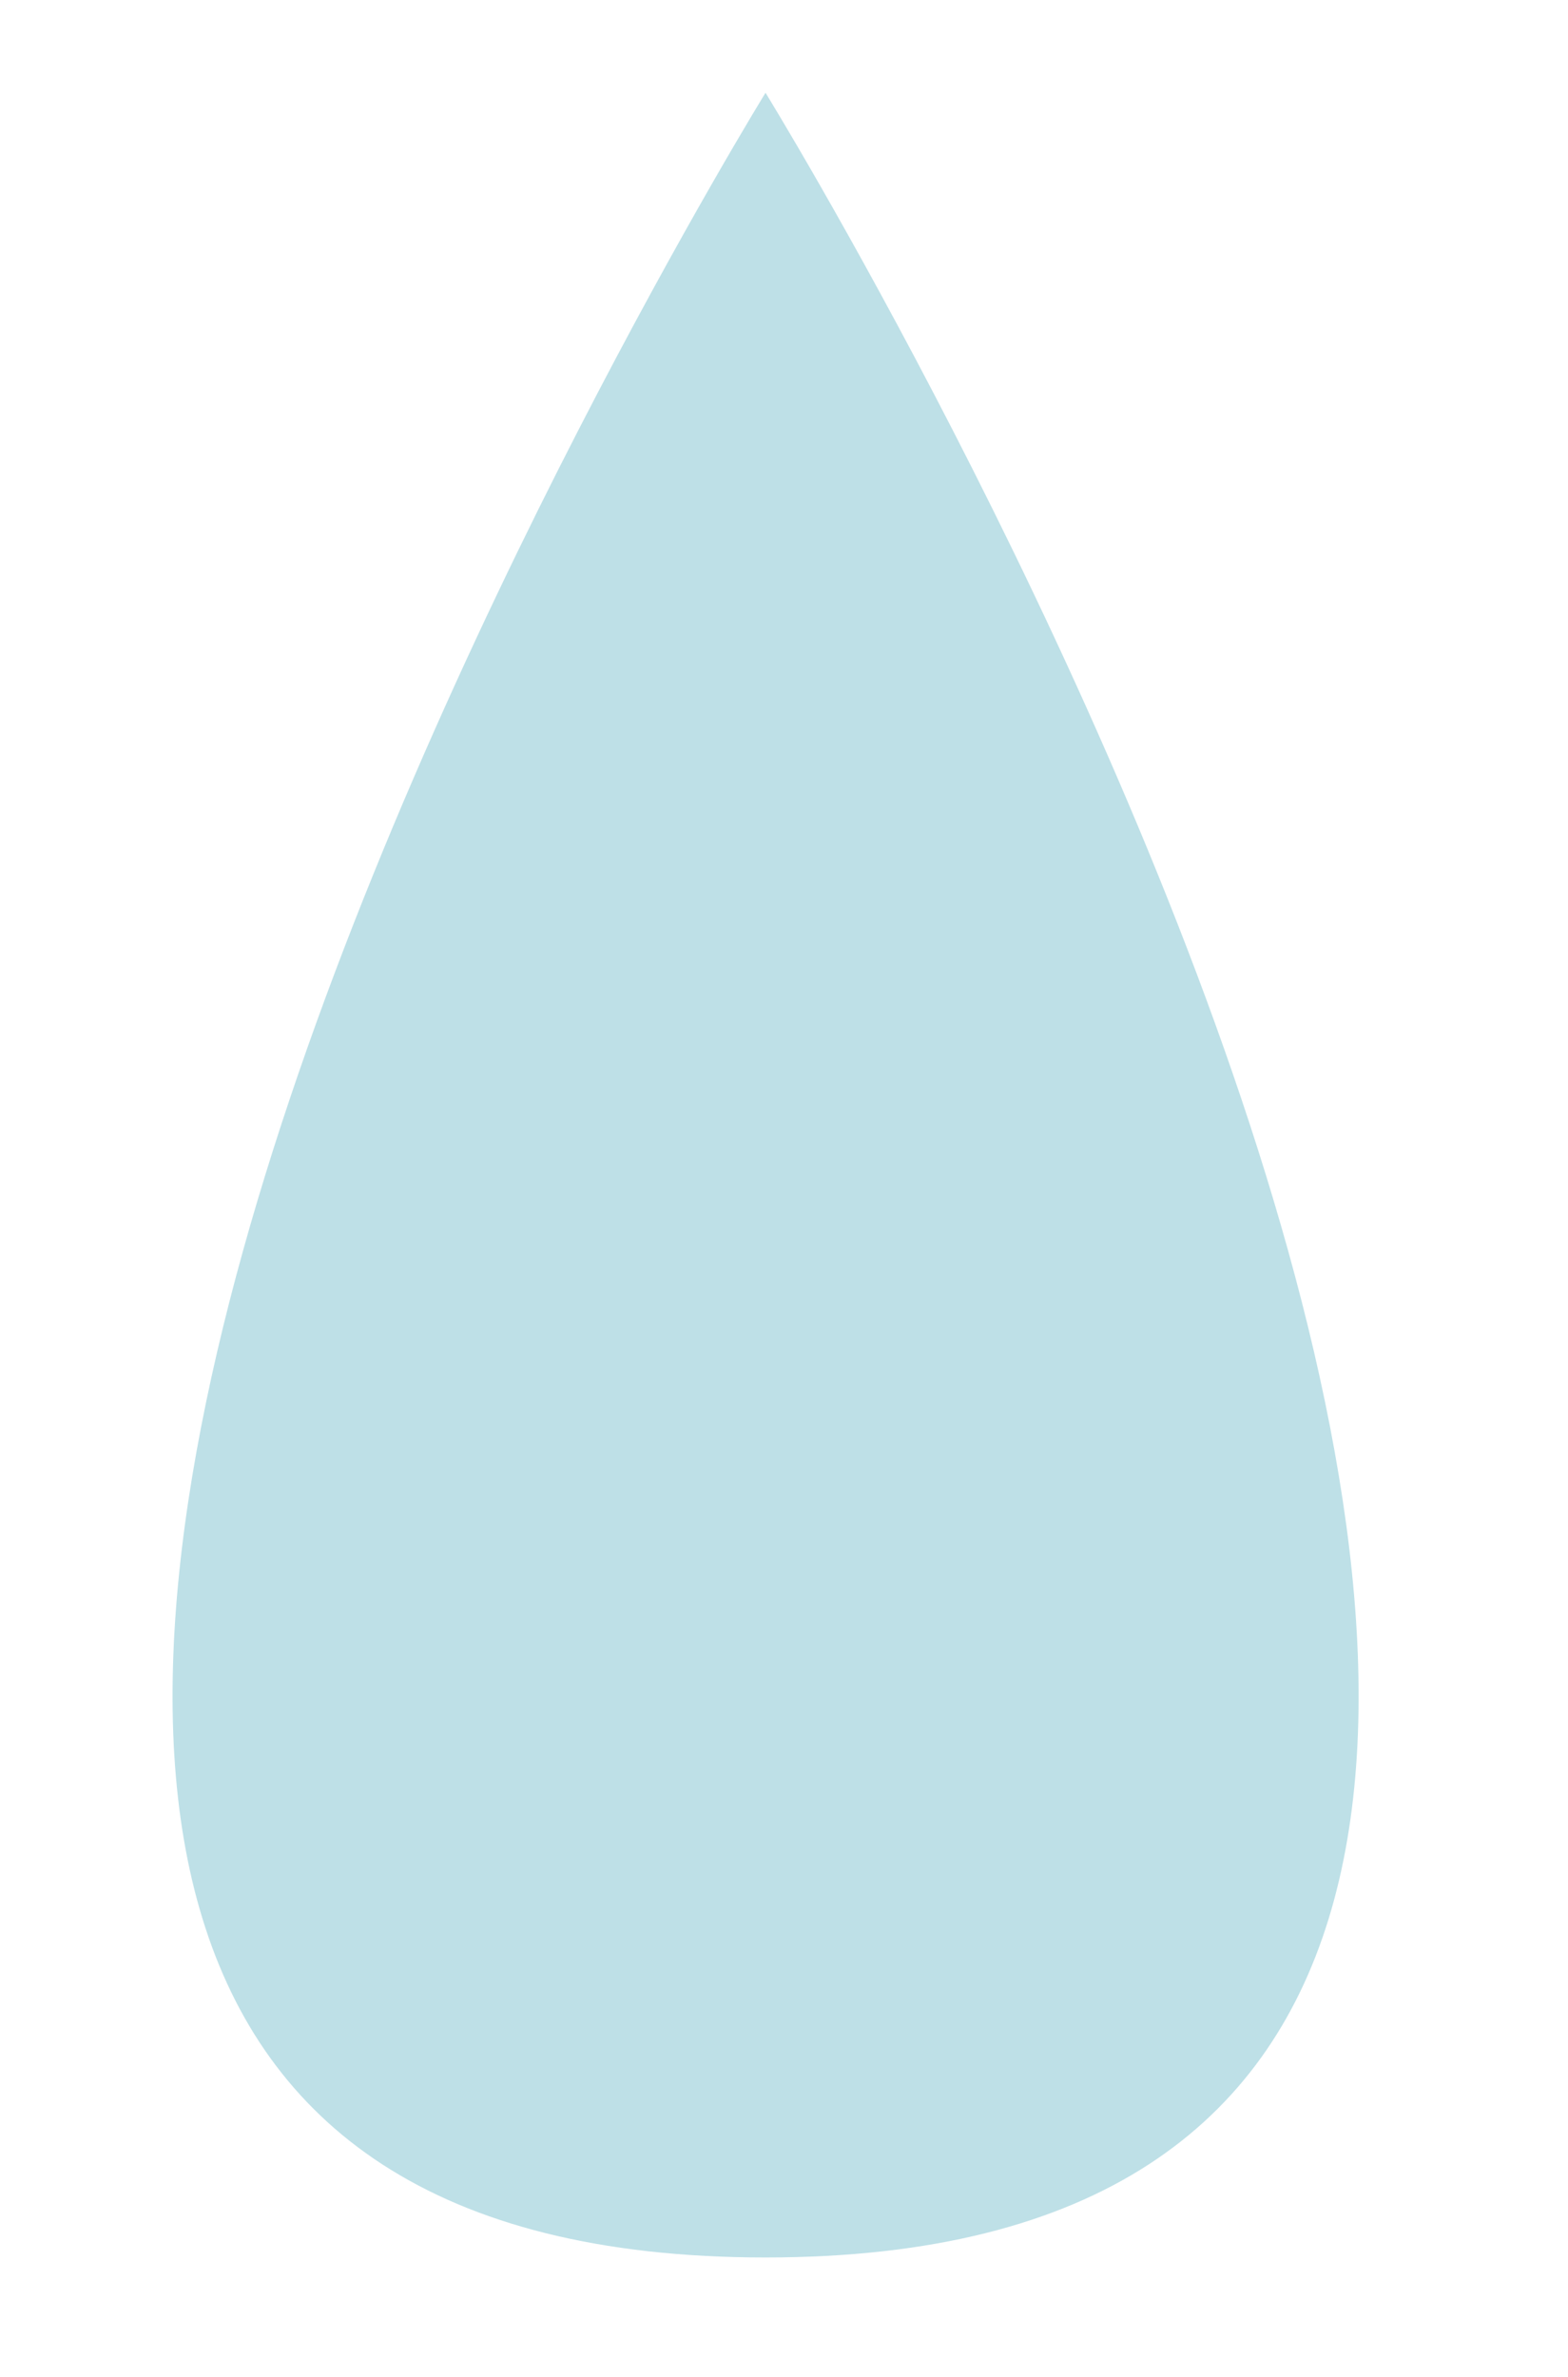 <?xml version="1.0" encoding="utf-8"?>
<!-- Generator: Adobe Illustrator 16.0.0, SVG Export Plug-In . SVG Version: 6.00 Build 0)  -->
<!DOCTYPE svg PUBLIC "-//W3C//DTD SVG 1.1//EN" "http://www.w3.org/Graphics/SVG/1.1/DTD/svg11.dtd">
<svg version="1.1" id="Calque_1" xmlns="http://www.w3.org/2000/svg" xmlns:xlink="http://www.w3.org/1999/xlink" x="0px" y="0px"
	 width="142.493px" height="215.989px" viewBox="0 0 142.493 215.989" enable-background="new 0 0 142.493 215.989"
	 xml:space="preserve">
<path fill="#BEE0E7" d="M69.567,8.43c0,0-121.243,196.673,0,196.673C190.838,205.103,69.567,8.43,69.567,8.43z"/>
</svg>
